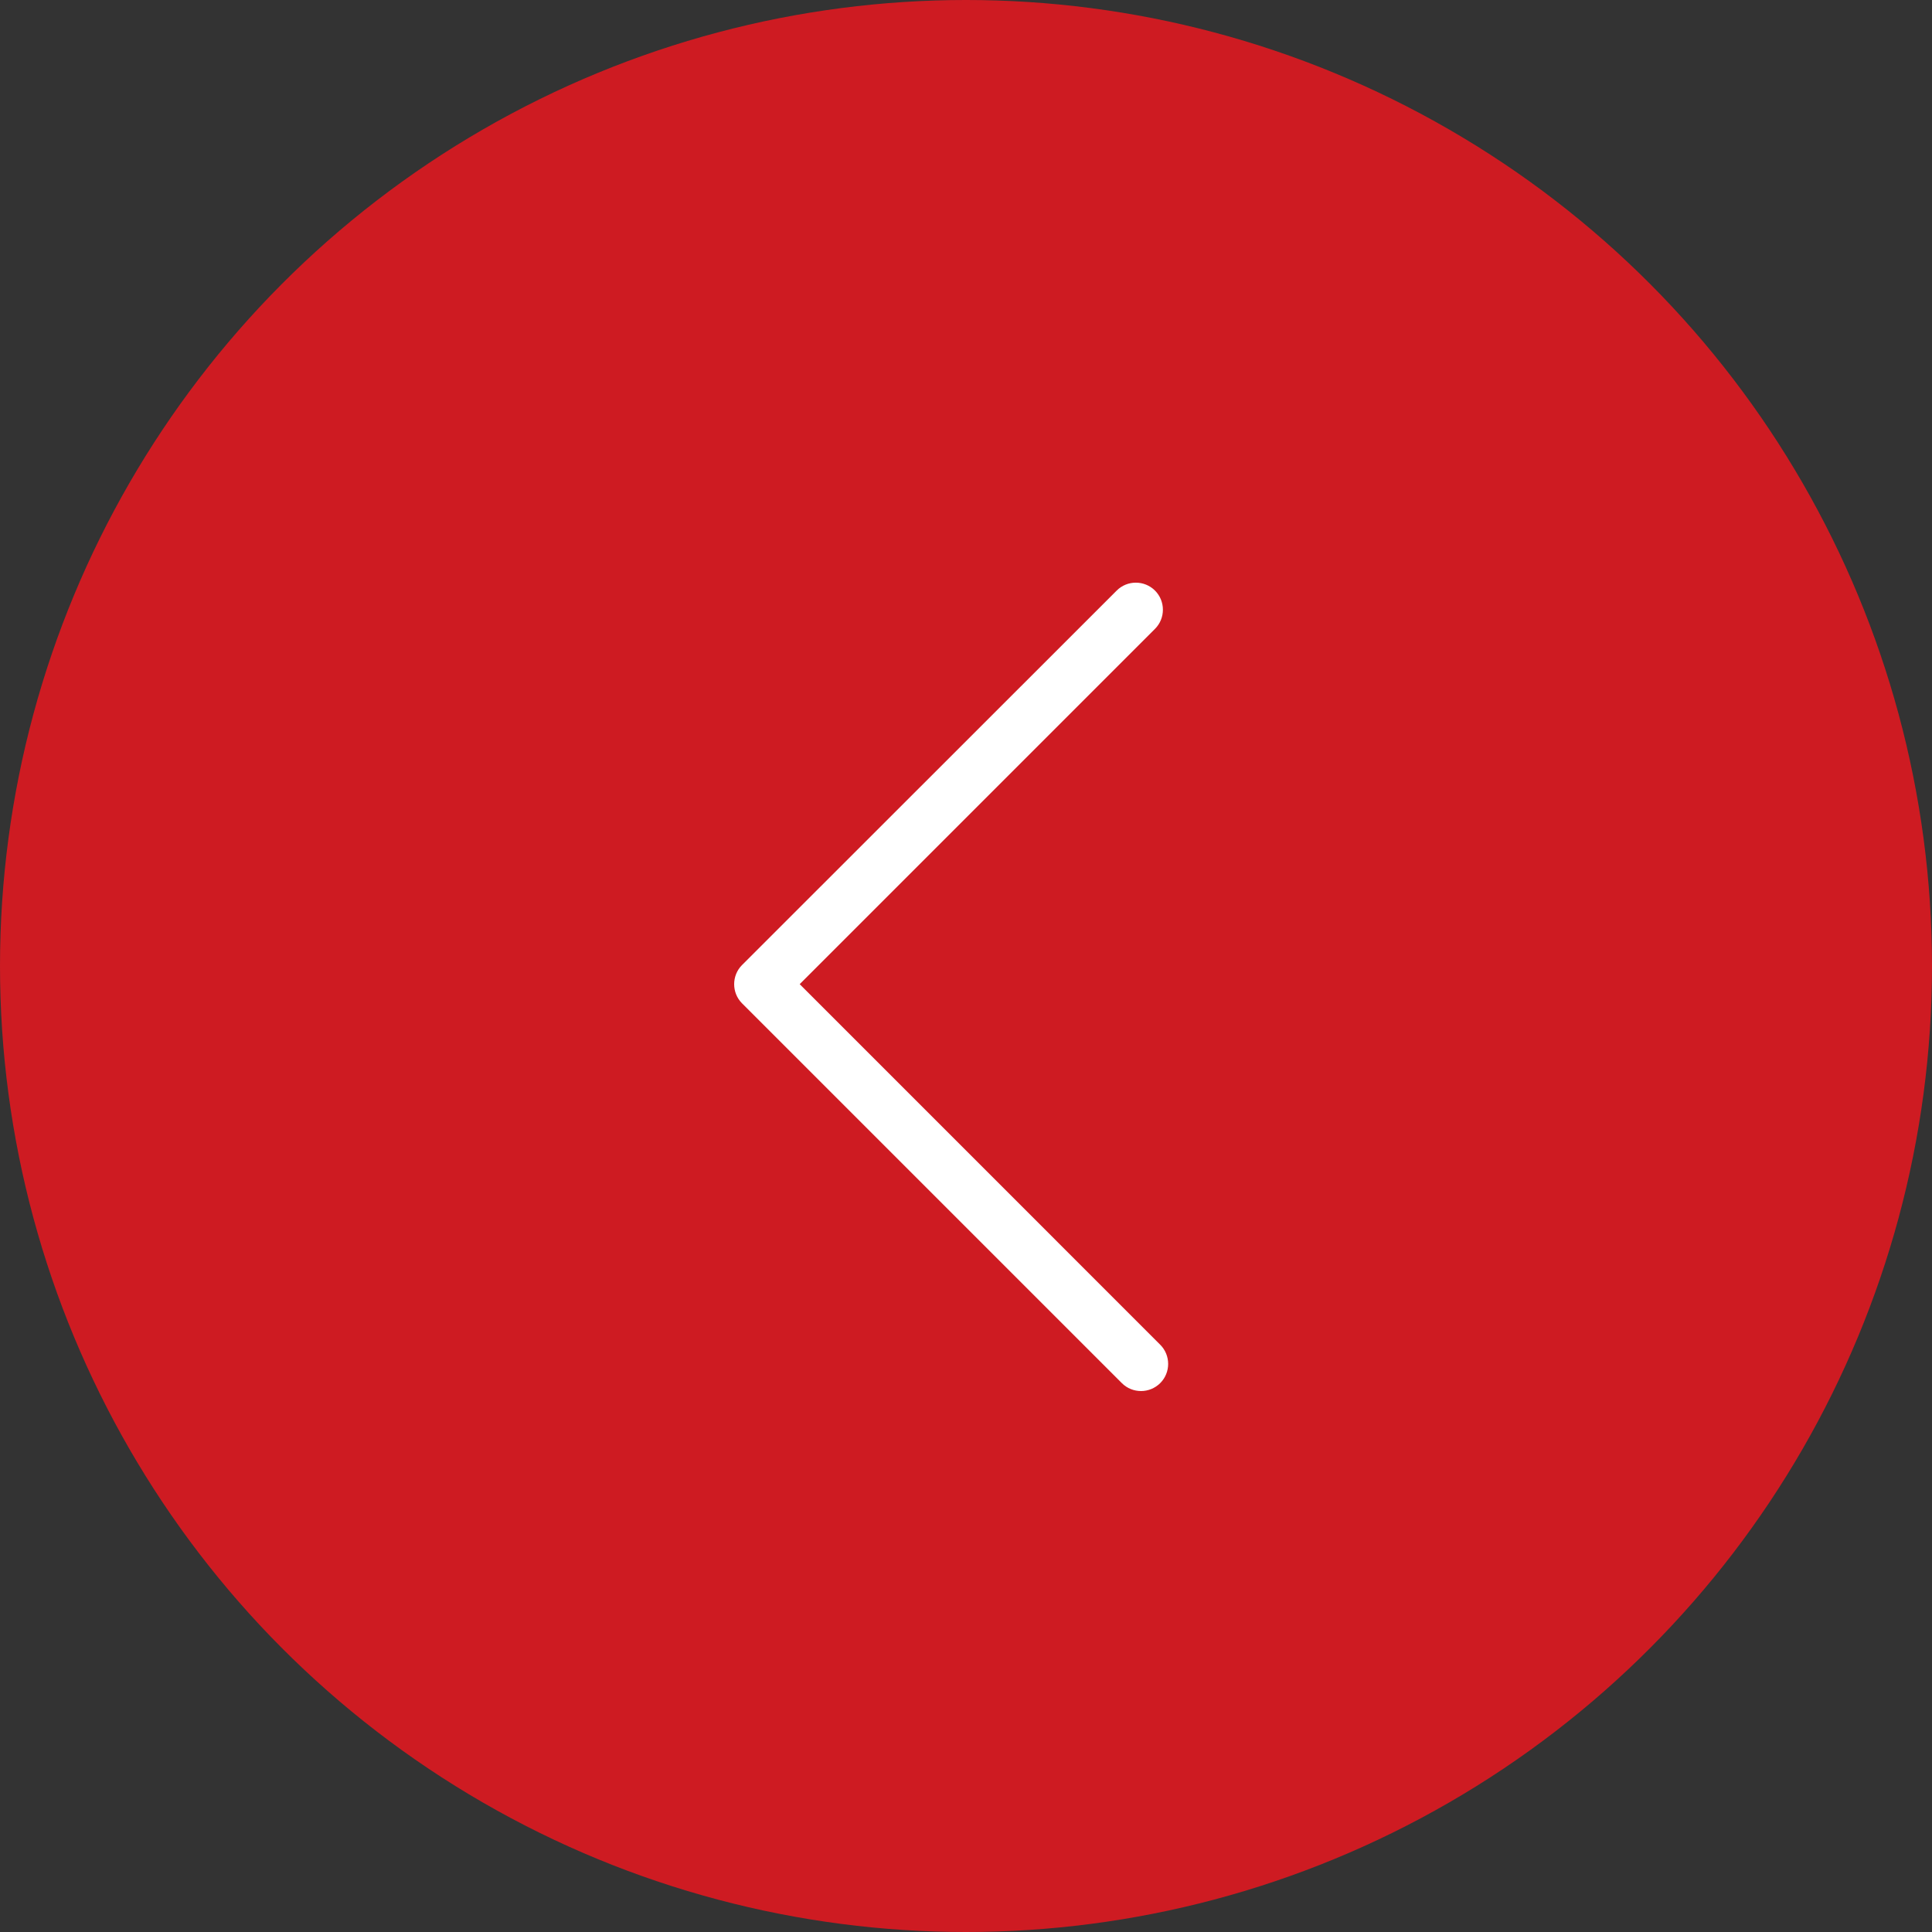 <?xml version="1.0" encoding="UTF-8"?> <svg xmlns="http://www.w3.org/2000/svg" width="50" height="50" viewBox="0 0 50 50" fill="none"><rect x="0" y="0" width="50" height="50" fill="#333333" stroke="none"/><circle cx="25" cy="25" r="25" fill="#CE1B22"></circle><path d="M29.532 36C29.709 36 29.891 35.93 30.027 35.794C30.3 35.521 30.3 35.075 30.027 34.802L20.696 25.47L29.891 16.275C30.164 16.003 30.164 15.556 29.891 15.284C29.618 15.011 29.172 15.011 28.9 15.284L19.204 24.975C18.932 25.247 18.932 25.694 19.204 25.966L29.032 35.794C29.172 35.934 29.35 36 29.532 36Z" fill="white"></path></svg> 